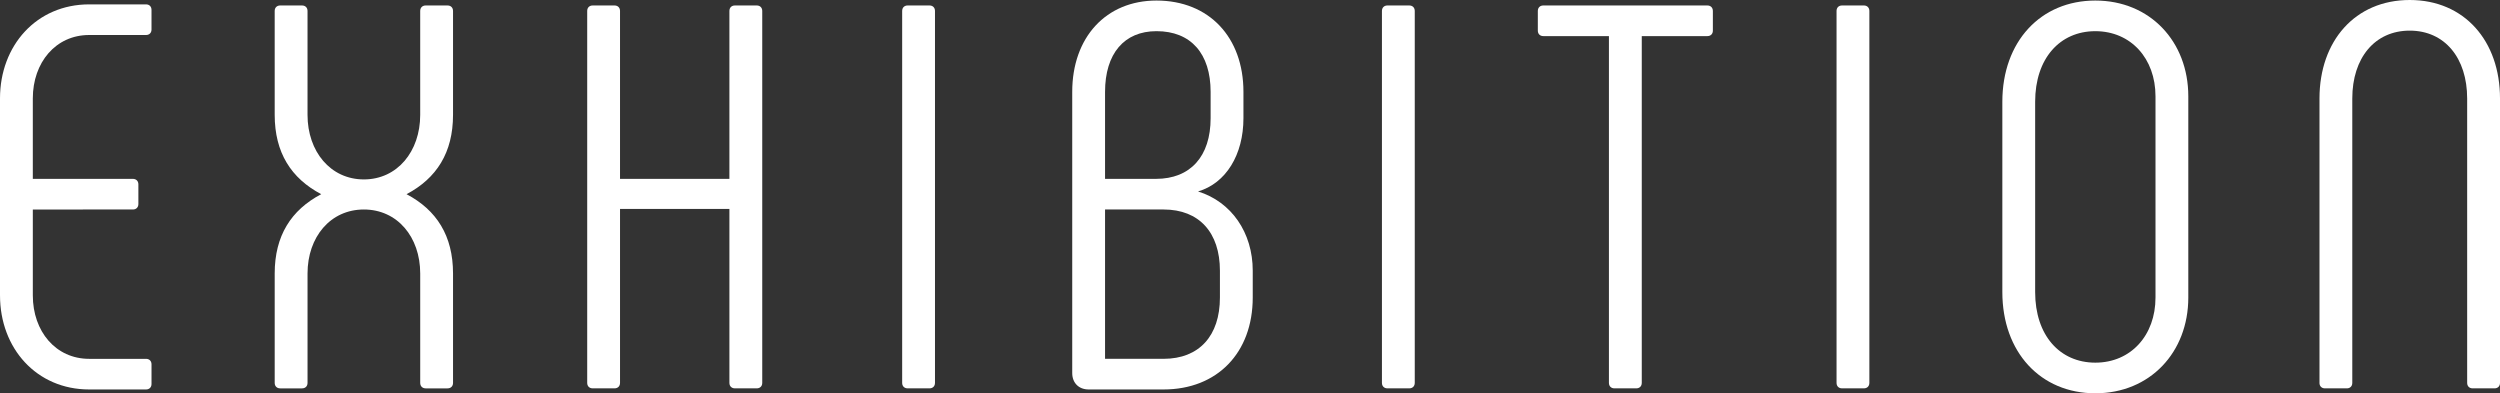 <?xml version="1.0" encoding="UTF-8"?>
<svg id="_レイヤー_2" data-name="レイヤー 2" xmlns="http://www.w3.org/2000/svg" viewBox="0 0 274.22 43.139">
  <rect x="0" y="0" width="274.22" height="43.139" fill="#333333" stroke="none"/>
  <defs>
    <style>
      .cls-1 {
        fill: #fff;
        stroke-width: 0px;
      }
    </style>
  </defs>
  <g id="_レイヤー_2-2" data-name=" レイヤー 2">
    <g id="_アウトライン" data-name=" アウトライン">
      <g>
        <path class="cls-1" d="M0,32.399V10.8C0,4.98,4.02.48,9.779.48h6.24c.359,0,.6.24.6.6v2.16c0,.36-.24.6-.6.6h-6.24c-3.66,0-6.18,3-6.18,6.96v8.82h10.98c.359,0,.6.24.6.6v2.16c0,.36-.24.6-.6.6H3.6v9.42c0,3.96,2.52,6.96,6.18,6.96h6.24c.359,0,.6.24.6.6v2.16c0,.36-.24.6-.6.6h-6.24C4.02,42.72.001,38.22.001,32.4h-.001Z"/>
        <path class="cls-1" d="M44.592,21.299c3.299,1.74,5.1,4.56,5.1,8.7v12c0,.36-.24.6-.6.6h-2.4c-.359,0-.6-.24-.6-.6v-12c0-4.02-2.521-7.02-6.18-7.02s-6.18,3-6.18,7.02v12c0,.36-.24.6-.602.6h-2.398c-.361,0-.602-.24-.602-.6v-12c0-4.14,1.801-6.96,5.102-8.7-3.301-1.74-5.102-4.56-5.102-8.7V1.2c0-.36.24-.6.602-.6h2.398c.361,0,.602.24.602.6v11.4c0,4.02,2.52,7.08,6.18,7.08s6.18-3.06,6.18-7.08V1.2c0-.36.24-.6.6-.6h2.4c.359,0,.6.24.6.6v11.4c0,4.14-1.801,6.96-5.1,8.7h0Z"/>
        <path class="cls-1" d="M80.609.6h2.398c.361,0,.602.24.602.6v40.798c0,.36-.24.6-.602.6h-2.398c-.361,0-.602-.24-.602-.6v-19.079h-11.998v19.079c0,.36-.24.6-.6.6h-2.4c-.361,0-.6-.24-.6-.6V1.2c0-.36.238-.6.6-.6h2.4c.359,0,.6.24.6.6v18.419h11.998V1.2c0-.36.24-.6.602-.6Z"/>
        <path class="cls-1" d="M99.557.6h2.4c.359,0,.6.24.6.6v40.798c0,.36-.24.6-.6.6h-2.4c-.361,0-.6-.24-.6-.6V1.2c0-.36.238-.6.6-.6Z"/>
        <path class="cls-1" d="M137.41,29.699v2.94c0,6.06-3.9,10.08-9.779,10.08h-8.221c-1.08,0-1.799-.72-1.799-1.8V10.08C117.611,4.08,121.33.06,126.852.06c5.76,0,9.539,4.02,9.539,10.02v2.88c0,4.02-1.92,7.14-4.98,8.04,3.66,1.14,6,4.5,6,8.7h0ZM121.211,19.619h5.58c3.779,0,6-2.46,6-6.66v-2.88c0-4.2-2.16-6.66-5.939-6.66-3.541,0-5.641,2.46-5.641,6.66,0,0,0,9.54,0,9.54ZM133.811,29.699c0-4.2-2.279-6.72-6.18-6.72h-6.42v16.379h6.42c3.9,0,6.18-2.52,6.18-6.72v-2.94h0Z"/>
        <path class="cls-1" d="M152.182.6h2.4c.359,0,.6.24.6.6v40.798c0,.36-.24.6-.6.6h-2.4c-.359,0-.6-.24-.6-.6V1.2c0-.36.24-.6.6-.6Z"/>
        <path class="cls-1" d="M187.881,1.2v2.16c0,.36-.24.6-.6.6h-7.199v38.038c0,.36-.24.6-.602.6h-2.398c-.361,0-.602-.24-.602-.6V3.96h-7.199c-.359,0-.6-.24-.6-.6V1.2c0-.36.24-.6.6-.6h18c.359,0,.6.24.6.6h0Z"/>
        <path class="cls-1" d="M202.047.6h2.4c.359,0,.6.24.6.6v40.798c0,.36-.24.6-.6.6h-2.4c-.361,0-.6-.24-.6-.6V1.2c0-.36.238-.6.6-.6Z"/>
        <path class="cls-1" d="M219.633,32.039V11.16c0-6.6,4.199-11.1,10.199-11.1s10.199,4.5,10.199,10.5v22.079c0,6-4.199,10.5-10.199,10.5s-10.199-4.5-10.199-11.1ZM236.432,32.639V10.56c0-4.14-2.699-7.14-6.6-7.14s-6.6,3-6.6,7.74v20.879c0,4.74,2.699,7.74,6.6,7.74s6.6-3,6.6-7.14Z"/>
        <path class="cls-1" d="M254.42,41.998V10.8c0-6.3,3.9-10.8,9.9-10.8s9.9,4.5,9.9,10.8v31.199c0,.36-.24.6-.602.6h-2.398c-.361,0-.602-.24-.602-.6V10.8c0-4.44-2.459-7.44-6.299-7.44s-6.301,3-6.301,7.44v31.199c0,.36-.238.6-.6.6h-2.398c-.361,0-.602-.24-.602-.6h.002Z"/>
      </g>
    </g>
  </g>
</svg>
